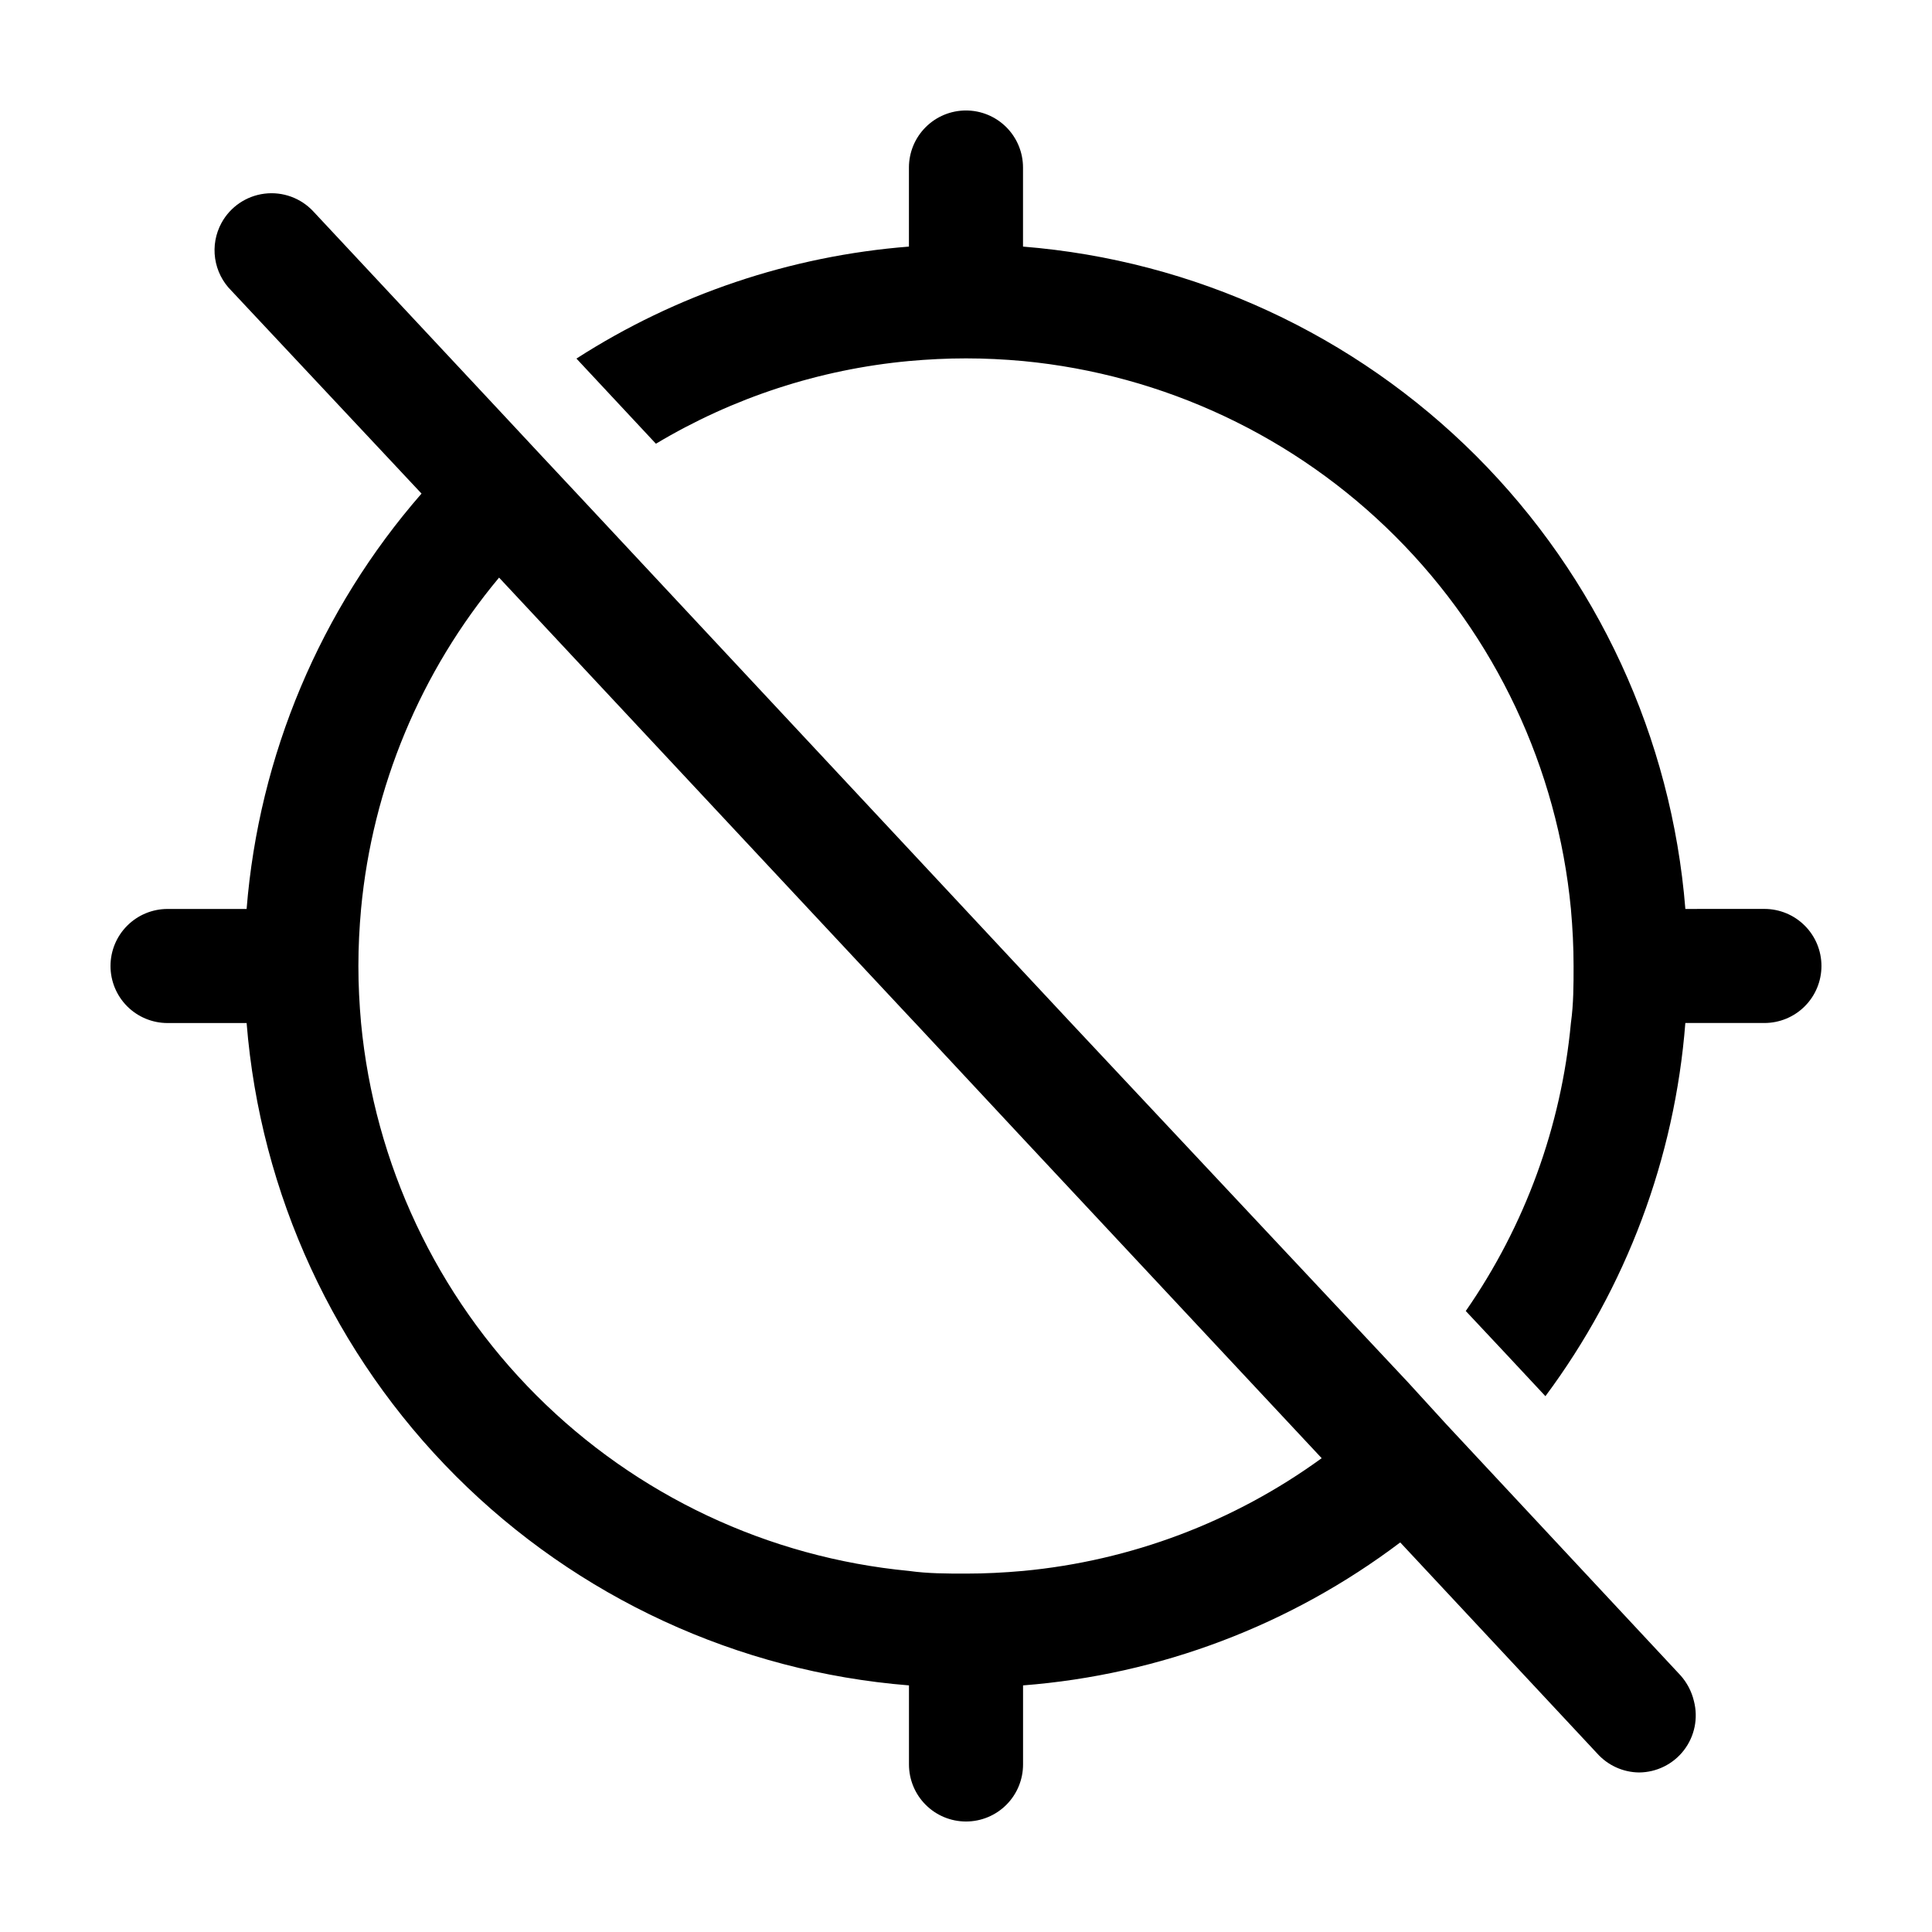 <?xml version="1.0" encoding="UTF-8"?>
<!-- Uploaded to: ICON Repo, www.svgrepo.com, Generator: ICON Repo Mixer Tools -->
<svg fill="#000000" width="800px" height="800px" version="1.1" viewBox="144 144 512 512" xmlns="http://www.w3.org/2000/svg">
 <g>
  <path d="m590.64 384.88c-3.637-45.34-23.297-87.902-55.461-120.07-32.164-32.16-74.727-51.824-120.07-55.461v-20.957c0-4.008-1.594-7.852-4.426-10.688-2.836-2.836-6.68-4.426-10.688-4.426-4.012 0-7.856 1.59-10.688 4.426-2.836 2.836-4.43 6.68-4.43 10.688v20.957c-31.371 2.469-61.645 12.66-88.113 29.676l21.062 22.57h-0.004c20.43-12.23 43.344-19.719 67.055-21.914 5.039-0.453 10.078-0.707 15.113-0.707 5.039 0 10.078 0.25 15.113 0.707h0.004c37.305 3.555 72.207 19.992 98.703 46.492 26.5 26.496 42.938 61.398 46.496 98.703 0.453 5.039 0.707 10.078 0.707 15.113 0 5.039 0 10.078-0.707 15.113v0.004c-2.559 27.418-12.156 53.711-27.863 76.328l10.531 11.234 10.578 11.336c21.438-28.812 34.289-63.098 37.082-98.898h20.957c4.008 0 7.856-1.594 10.688-4.426 2.836-2.836 4.426-6.68 4.426-10.688 0-4.012-1.59-7.856-4.426-10.688-2.832-2.836-6.68-4.43-10.688-4.43z"/>
  <path d="m589.38 588.02-51.691-55.418-10.379-11.133-10.078-11.035-89.371-95.32-12.746-13.652-15.469-16.578-14.762-15.816-87.156-93.359-10.328-11.035-10.379-11.133-49.98-53.504c-3.305-3.559-8.117-5.312-12.938-4.715-4.824 0.598-9.062 3.477-11.395 7.738-1.574 2.879-2.168 6.188-1.695 9.43 0.473 3.246 1.988 6.25 4.316 8.559l50.383 53.758-0.004-0.004c-26.844 30.781-43.09 69.371-46.352 110.08h-20.957c-4.008 0-7.852 1.594-10.688 4.43-2.836 2.832-4.426 6.676-4.426 10.688 0 4.008 1.59 7.852 4.426 10.688 2.836 2.832 6.68 4.426 10.688 4.426h20.957c3.637 45.34 23.301 87.902 55.461 120.07 32.164 32.164 74.727 51.824 120.07 55.461v20.957c0 4.008 1.594 7.856 4.43 10.688 2.832 2.836 6.676 4.426 10.688 4.426 4.008 0 7.852-1.59 10.688-4.426 2.832-2.832 4.426-6.68 4.426-10.688v-20.957c36.254-2.816 70.941-15.965 99.957-37.887l52.191 55.922c2.828 3.16 6.848 4.988 11.086 5.039 4.66-0.023 9.051-2.195 11.898-5.887 2.844-3.695 3.828-8.492 2.66-13.008-0.594-2.523-1.809-4.859-3.527-6.801zm-174.27-27.707c-5.039 0.453-10.078 0.707-15.113 0.707-5.039 0-10.078 0-15.113-0.707h-0.004c-37.305-3.559-72.207-19.996-98.703-46.496-26.5-26.496-42.938-61.398-46.492-98.703-0.453-5.039-0.707-10.078-0.707-15.113 0-5.039 0.25-10.078 0.707-15.113v-0.004c3.027-32.297 15.781-62.914 36.574-87.812l82.02 87.812 26.602 28.465 1.664 1.762 28.566 30.637 79.148 84.688c-23.223 16.883-50.562 27.203-79.148 29.879z"/>
 </g>
</svg>